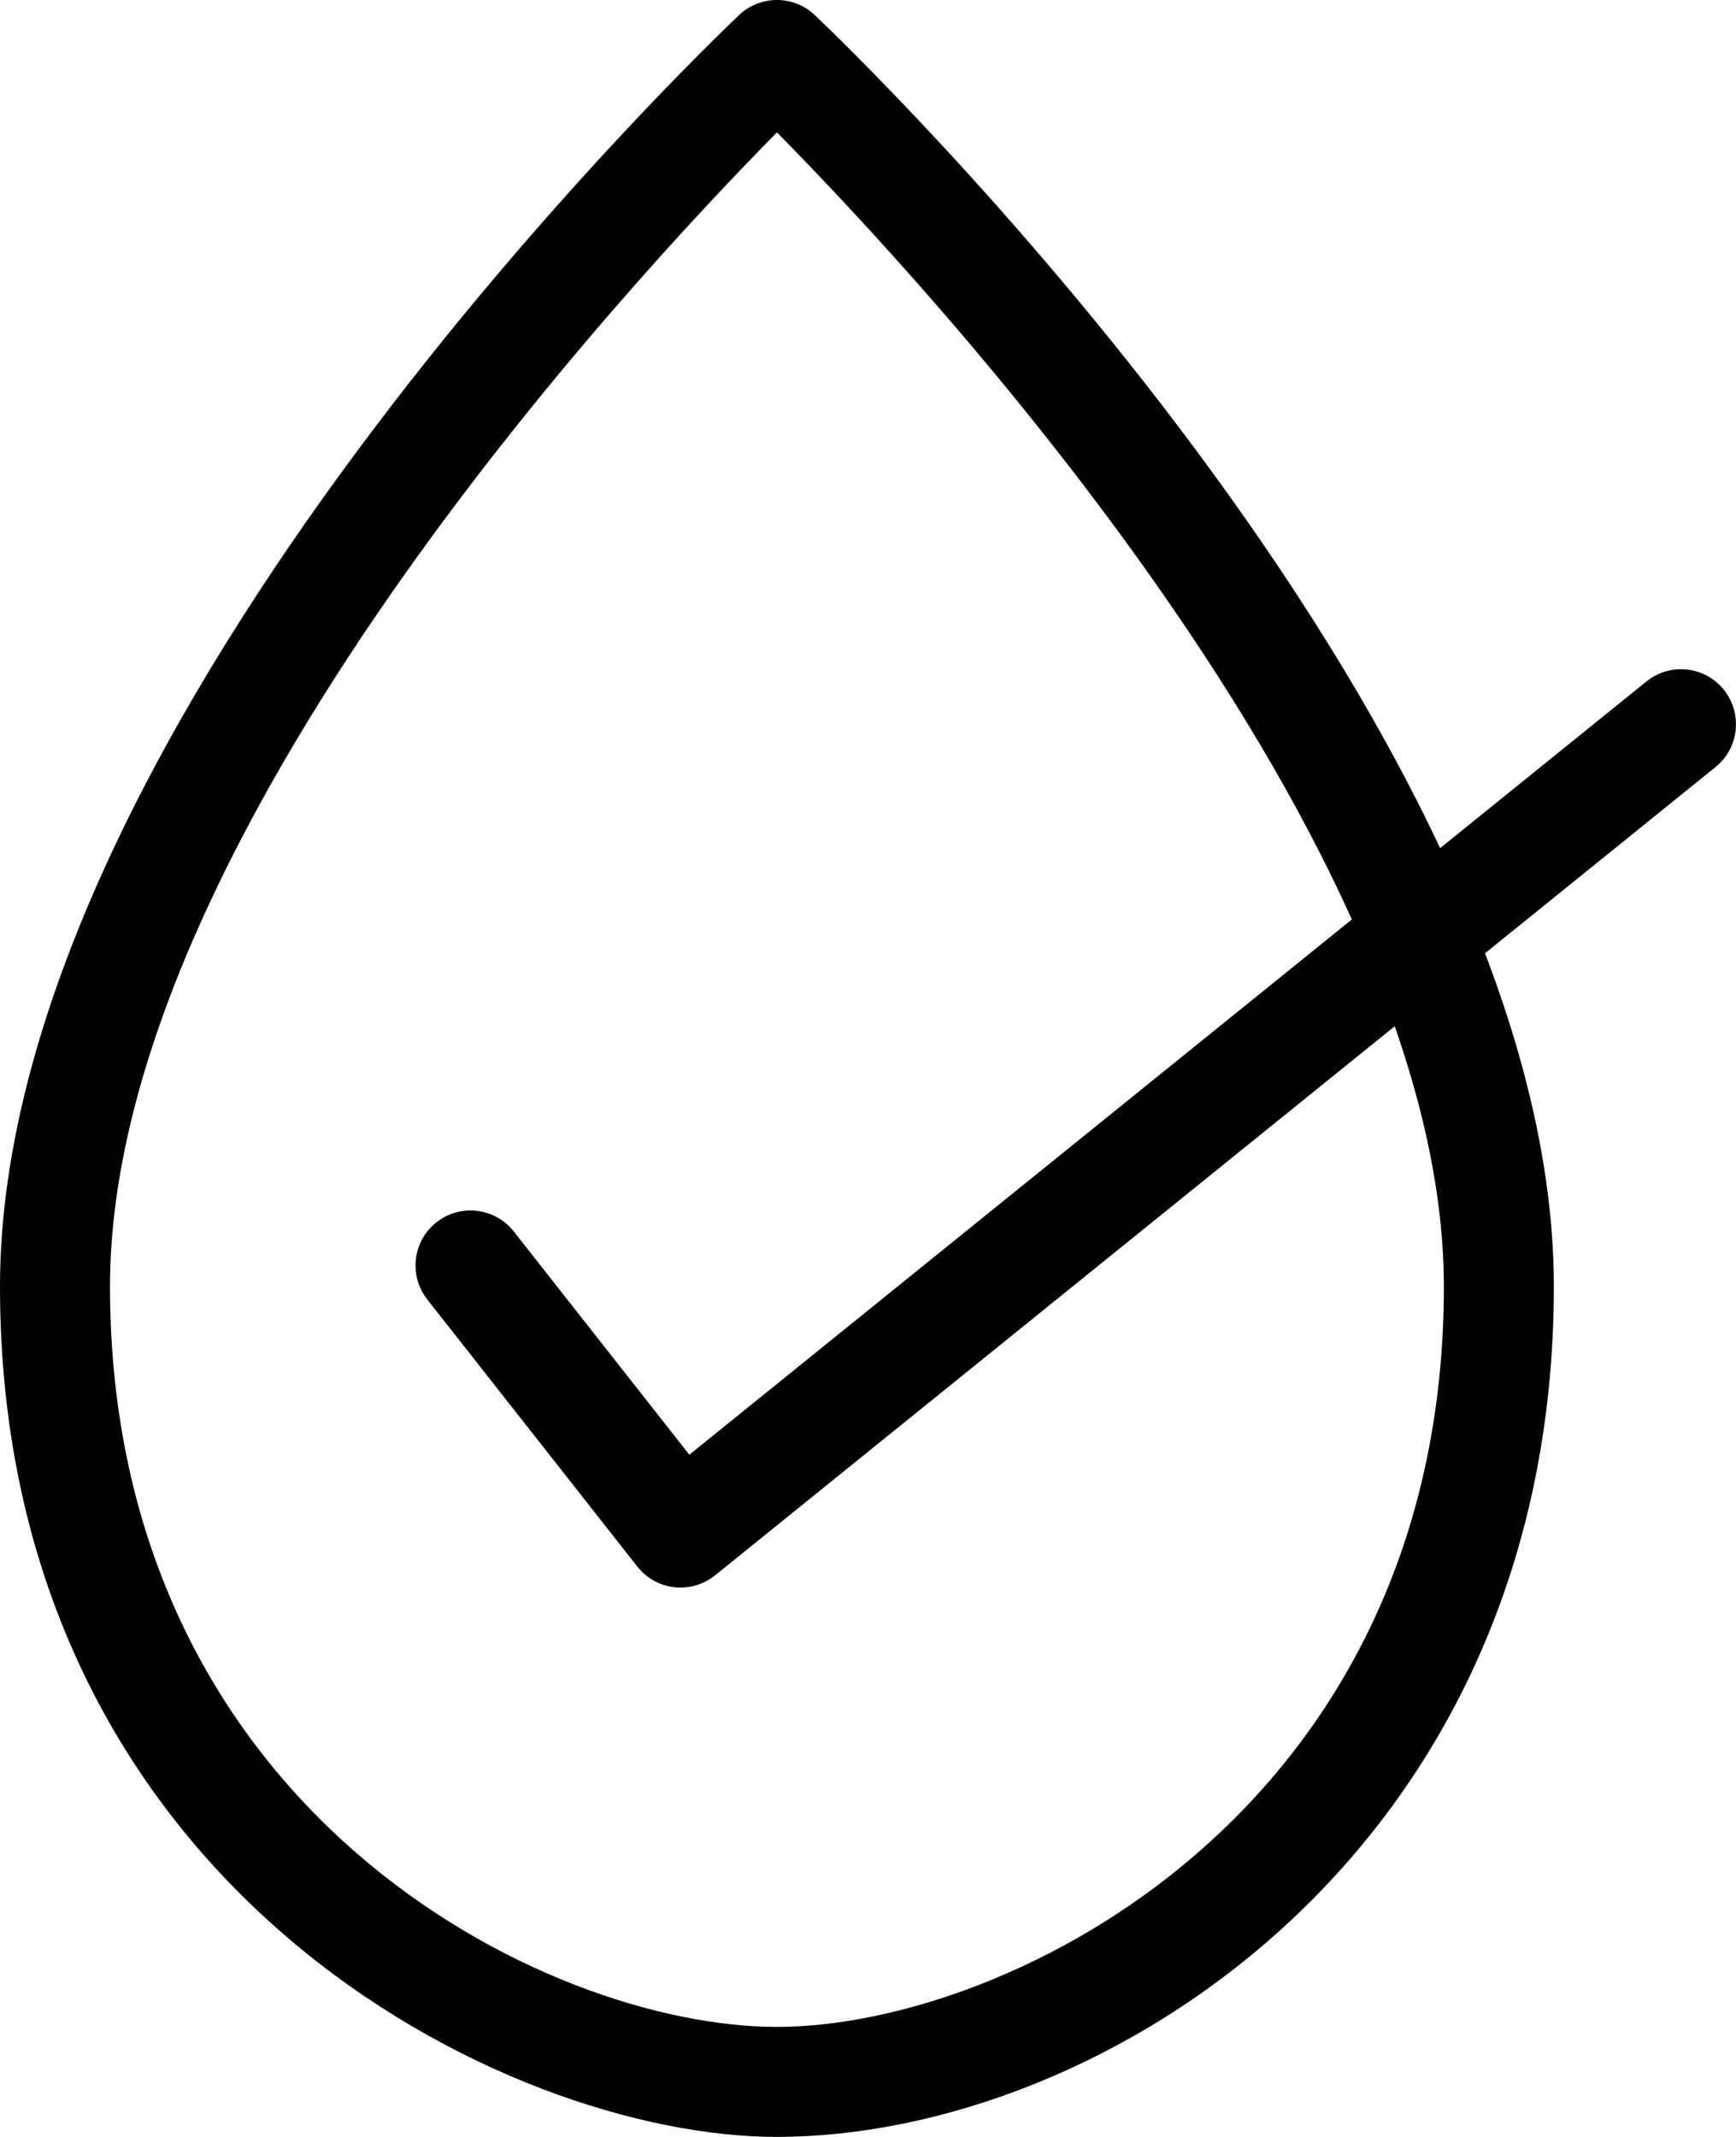 <svg id="Layer_2" data-name="Layer 2" xmlns="http://www.w3.org/2000/svg" viewBox="0 0 411.22 506.11">
  <g id="Layer_1-2" data-name="Layer 1">
    <g>
      <path d="M184.04,506.11C119.86,506.11,0,447.02,0,304.69,0,170.87,167.93,10.33,175.08,3.56c5.03-4.75,12.89-4.75,17.91,0,7.15,6.77,175.08,167.3,175.08,301.12s-106.88,201.42-184.04,201.42ZM184.04,31.36C149.36,66.46,26.06,198.78,26.06,304.69c0,123.92,102.89,175.36,157.98,175.36s157.98-51.44,157.98-175.36c0-105.91-123.31-238.23-157.98-273.33Z"></path>
      <path d="M161.21,376c-.48,0-.97-.03-1.46-.08-3.47-.39-6.63-2.15-8.78-4.89l-49.75-63.25c-4.45-5.66-3.47-13.85,2.18-18.3,5.65-4.45,13.85-3.47,18.3,2.18l41.59,52.88,226.71-183.14c5.61-4.53,13.81-3.65,18.32,1.94,4.52,5.6,3.65,13.8-1.94,18.32l-236.98,191.44c-2.33,1.88-5.22,2.9-8.19,2.9Z"></path>
    </g>
  </g>
</svg>